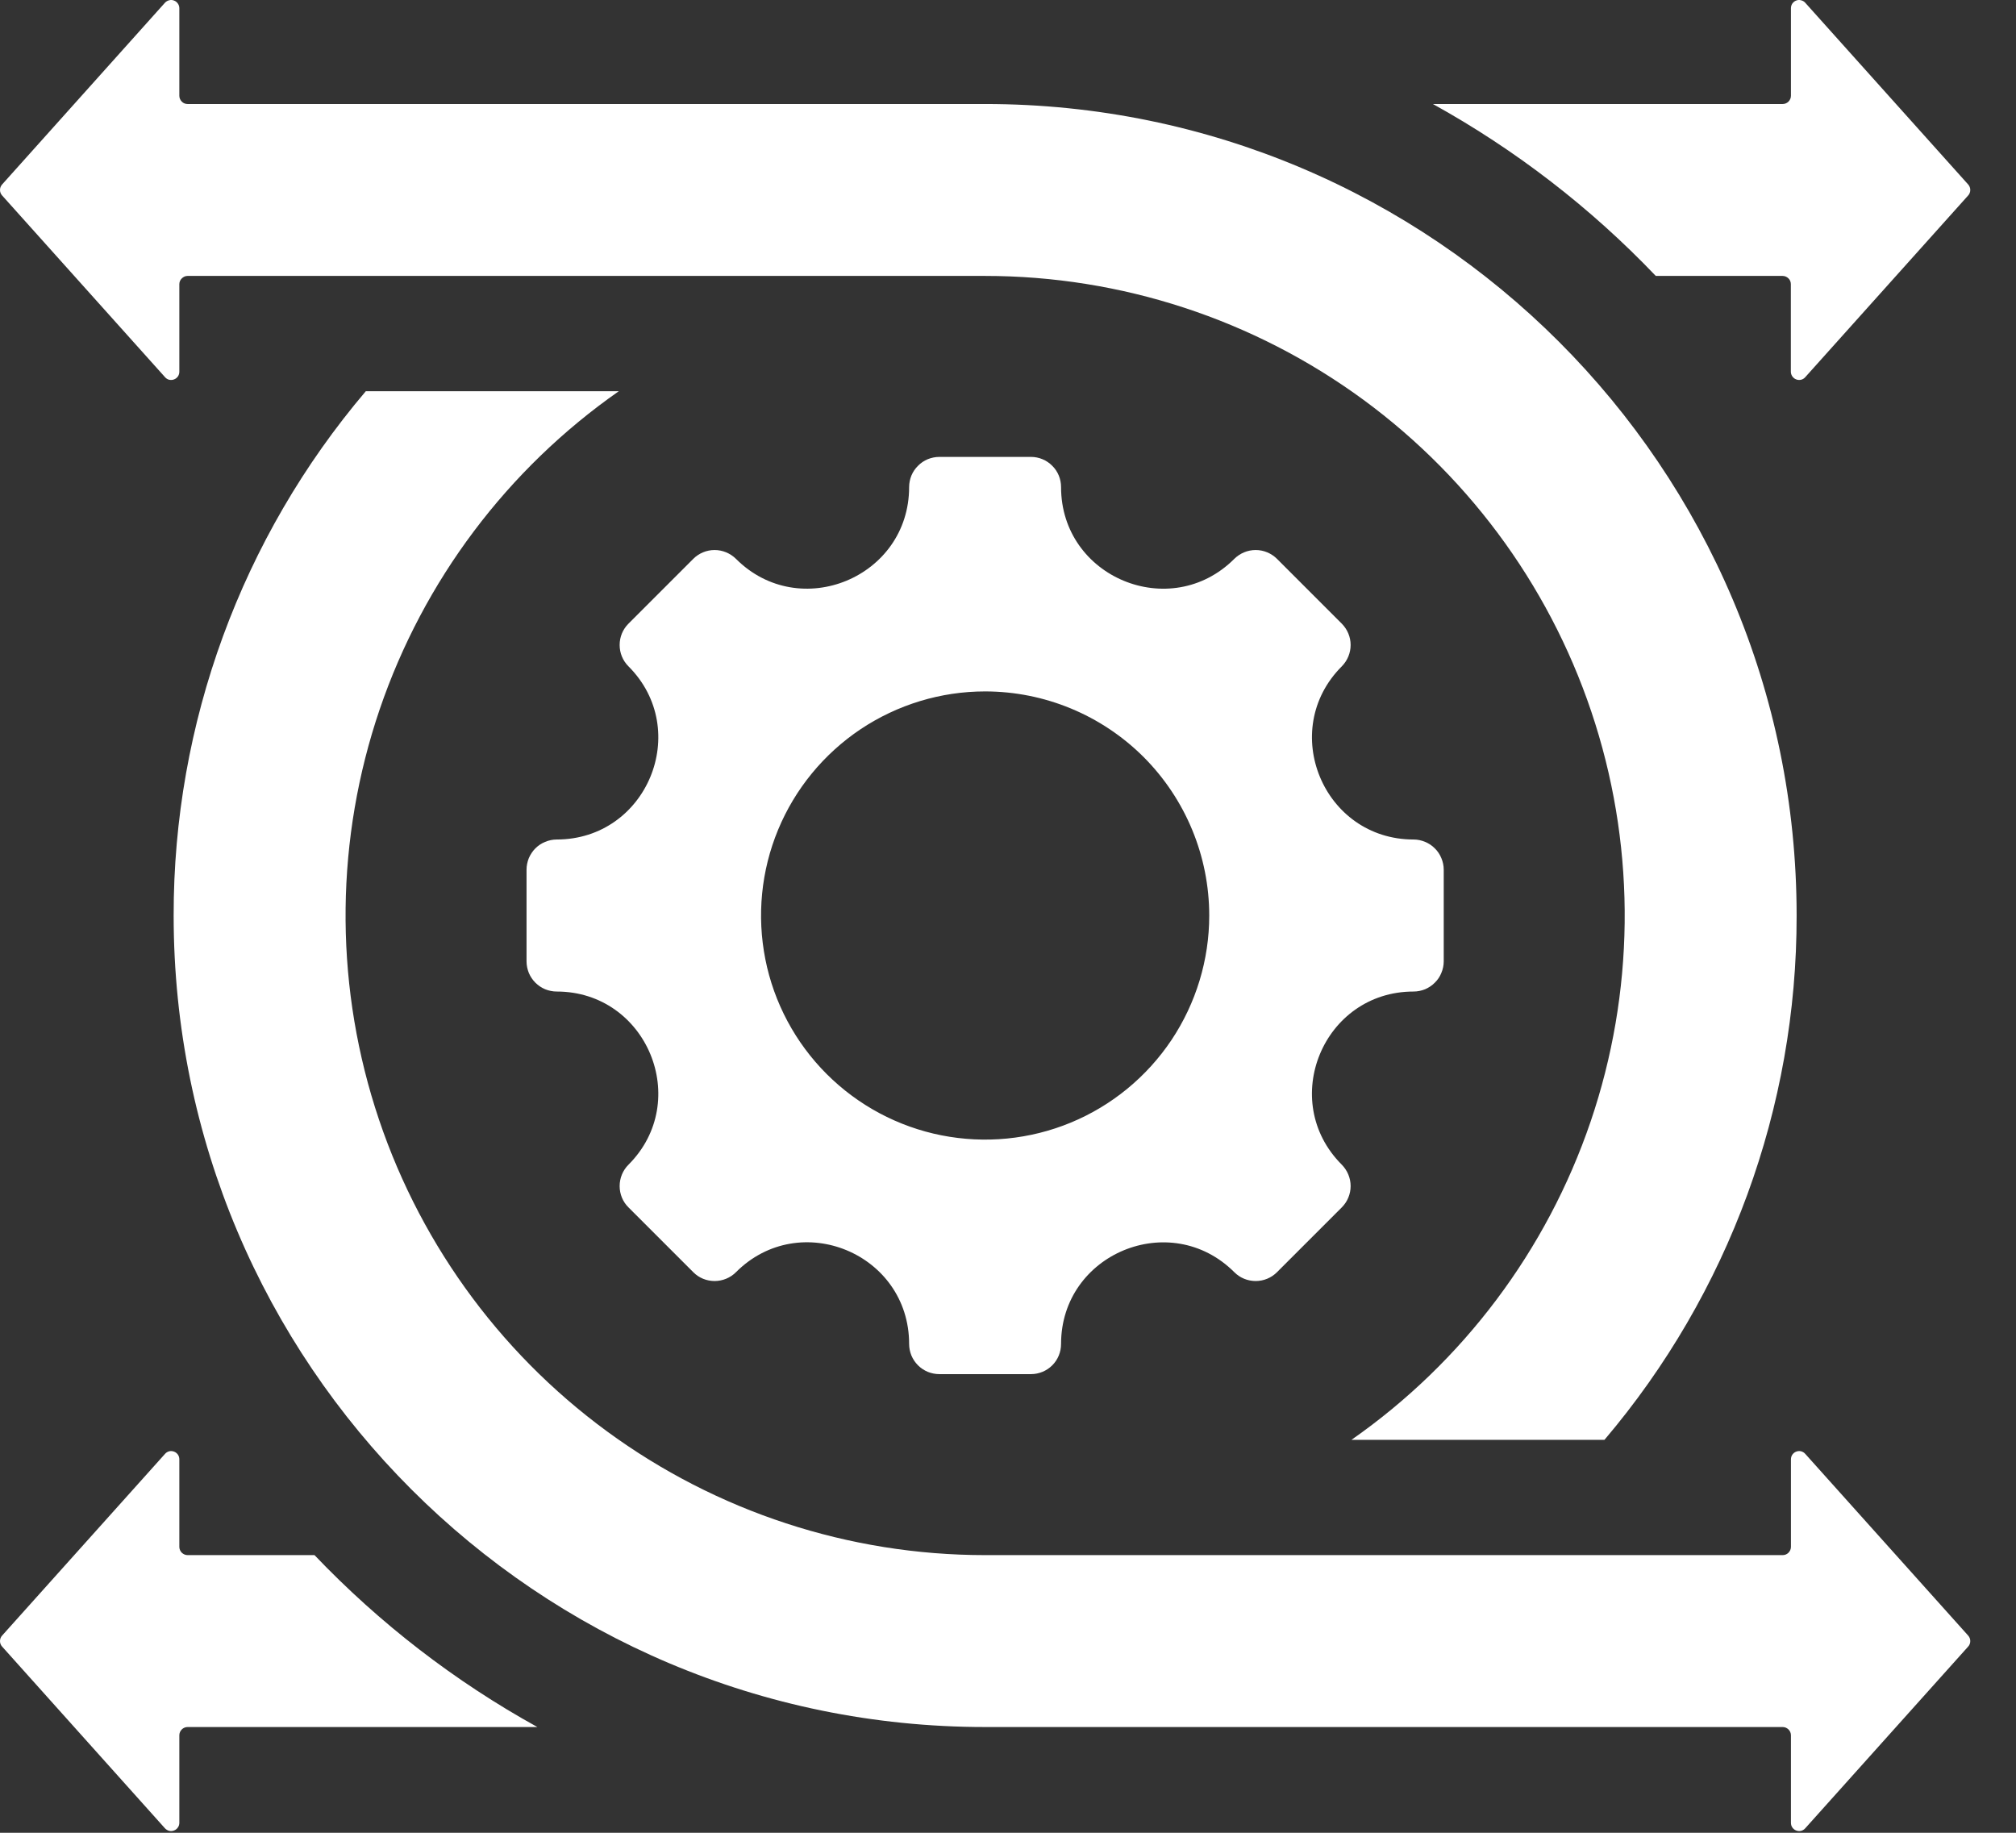 <svg width="22" height="20" viewBox="0 0 22 20" fill="none" xmlns="http://www.w3.org/2000/svg">
<rect x="0" y="0" width="22" height="20" fill="#333333" stroke="none"/>
<path fill-rule="evenodd" clip-rule="evenodd" d="M15.426 10.82C14.44 10.82 13.946 12.014 14.643 12.71C14.704 12.772 14.739 12.856 14.739 12.943C14.739 13.03 14.704 13.114 14.643 13.175L13.935 13.883C13.873 13.945 13.79 13.979 13.703 13.979C13.615 13.979 13.532 13.945 13.47 13.883C12.773 13.186 11.579 13.681 11.579 14.666C11.579 14.753 11.545 14.837 11.483 14.899C11.422 14.96 11.338 14.995 11.251 14.995H10.25C10.207 14.995 10.164 14.986 10.124 14.97C10.084 14.953 10.048 14.929 10.018 14.899C9.987 14.868 9.963 14.832 9.946 14.792C9.93 14.752 9.921 14.709 9.921 14.666C9.921 13.679 8.728 13.185 8.031 13.883C7.969 13.945 7.885 13.979 7.798 13.979C7.711 13.979 7.627 13.945 7.566 13.883L6.858 13.175C6.796 13.114 6.762 13.03 6.762 12.943C6.762 12.856 6.796 12.772 6.858 12.71C7.555 12.014 7.06 10.82 6.075 10.82C6.032 10.82 5.989 10.811 5.949 10.795C5.909 10.778 5.873 10.754 5.842 10.723C5.812 10.693 5.788 10.657 5.771 10.617C5.755 10.577 5.746 10.534 5.746 10.491V9.49C5.746 9.447 5.755 9.404 5.771 9.364C5.788 9.325 5.812 9.288 5.842 9.258C5.873 9.227 5.909 9.203 5.949 9.187C5.989 9.17 6.032 9.161 6.075 9.161C7.06 9.161 7.555 7.968 6.858 7.271C6.796 7.209 6.762 7.126 6.762 7.038C6.762 6.951 6.796 6.868 6.858 6.806L7.566 6.098C7.627 6.037 7.711 6.002 7.798 6.002C7.885 6.002 7.969 6.037 8.031 6.098C8.727 6.795 9.921 6.3 9.921 5.315C9.921 5.272 9.93 5.229 9.946 5.189C9.963 5.149 9.987 5.113 10.018 5.083C10.048 5.052 10.084 5.028 10.124 5.011C10.164 4.995 10.207 4.986 10.25 4.986H11.251C11.338 4.986 11.422 5.021 11.483 5.083C11.545 5.144 11.579 5.228 11.579 5.315C11.579 6.301 12.773 6.795 13.47 6.098C13.532 6.037 13.615 6.002 13.703 6.002C13.79 6.002 13.873 6.037 13.935 6.098L14.643 6.806C14.704 6.868 14.739 6.951 14.739 7.038C14.739 7.126 14.704 7.209 14.643 7.271C13.946 7.968 14.441 9.161 15.426 9.161C15.469 9.161 15.512 9.17 15.552 9.187C15.591 9.203 15.628 9.227 15.658 9.258C15.689 9.288 15.713 9.325 15.729 9.364C15.746 9.404 15.755 9.447 15.755 9.49V10.491C15.755 10.534 15.746 10.577 15.729 10.617C15.713 10.657 15.689 10.693 15.658 10.723C15.628 10.754 15.591 10.778 15.552 10.795C15.512 10.811 15.469 10.82 15.426 10.82ZM3.992 4.269C2.635 5.867 1.892 7.895 1.895 9.991C1.895 14.881 5.86 18.846 10.75 18.846H19.454C19.478 18.846 19.5 18.856 19.517 18.872C19.534 18.889 19.544 18.912 19.544 18.936V19.891C19.544 19.91 19.549 19.927 19.559 19.942C19.57 19.957 19.584 19.969 19.601 19.975C19.618 19.982 19.637 19.983 19.655 19.979C19.672 19.974 19.688 19.965 19.7 19.951L21.478 17.968C21.493 17.952 21.501 17.93 21.501 17.908C21.501 17.886 21.493 17.865 21.478 17.848L19.7 15.865C19.688 15.851 19.672 15.842 19.655 15.837C19.637 15.833 19.618 15.834 19.601 15.841C19.584 15.847 19.57 15.859 19.559 15.874C19.549 15.889 19.544 15.907 19.544 15.925V16.88C19.544 16.904 19.534 16.927 19.517 16.944C19.5 16.961 19.478 16.97 19.454 16.97H10.75C9.265 16.97 7.819 16.496 6.622 15.618C5.425 14.74 4.539 13.502 4.093 12.086C3.647 10.669 3.665 9.148 4.143 7.742C4.622 6.336 5.536 5.12 6.753 4.269L3.992 4.269ZM10.75 3.011C12.235 3.011 13.682 3.485 14.879 4.363C16.076 5.242 16.962 6.479 17.408 7.896C17.854 9.312 17.836 10.834 17.358 12.239C16.879 13.645 15.965 14.862 14.748 15.712H17.509C18.865 14.115 19.609 12.086 19.606 9.991C19.606 5.1 15.641 1.135 10.75 1.135H2.047C2.023 1.135 2 1.126 1.984 1.109C1.967 1.092 1.957 1.069 1.957 1.045V0.09C1.957 0.072 1.952 0.054 1.941 0.039C1.931 0.024 1.916 0.012 1.899 0.006C1.882 -0.001 1.864 -0.002 1.846 0.003C1.829 0.007 1.813 0.016 1.8 0.03L0.023 2.013C0.008 2.03 0 2.051 0 2.073C0 2.095 0.008 2.117 0.023 2.133L1.801 4.116C1.813 4.13 1.829 4.14 1.846 4.144C1.864 4.148 1.883 4.147 1.9 4.14C1.917 4.134 1.931 4.122 1.942 4.107C1.952 4.092 1.957 4.075 1.957 4.056V3.101C1.957 3.077 1.967 3.054 1.984 3.038C2.001 3.021 2.023 3.011 2.047 3.011H10.75ZM5.864 18.846H2.047C2.023 18.846 2 18.856 1.984 18.872C1.967 18.889 1.957 18.912 1.957 18.936V19.891C1.957 19.91 1.952 19.927 1.941 19.942C1.931 19.957 1.916 19.969 1.899 19.975C1.882 19.982 1.864 19.983 1.846 19.979C1.829 19.974 1.813 19.965 1.8 19.951L0.023 17.968C0.008 17.952 0 17.93 0 17.908C0 17.886 0.008 17.864 0.023 17.848L1.801 15.865C1.813 15.851 1.829 15.842 1.846 15.837C1.864 15.833 1.883 15.834 1.9 15.841C1.917 15.847 1.931 15.859 1.942 15.874C1.952 15.889 1.957 15.907 1.957 15.925V16.88C1.957 16.904 1.967 16.927 1.984 16.944C2.001 16.96 2.023 16.97 2.047 16.97H3.432C4.143 17.715 4.963 18.348 5.864 18.846V18.846ZM18.069 3.011C17.358 2.266 16.538 1.634 15.637 1.135H19.454C19.477 1.135 19.5 1.126 19.517 1.109C19.534 1.092 19.544 1.069 19.544 1.045V0.09C19.544 0.072 19.549 0.054 19.559 0.039C19.57 0.024 19.584 0.012 19.601 0.006C19.618 -0.001 19.637 -0.002 19.654 0.003C19.672 0.007 19.688 0.016 19.7 0.03L21.478 2.013C21.493 2.03 21.501 2.051 21.501 2.073C21.501 2.095 21.493 2.117 21.478 2.133L19.7 4.116C19.688 4.13 19.672 4.14 19.654 4.144C19.637 4.148 19.618 4.147 19.601 4.14C19.584 4.134 19.57 4.122 19.559 4.107C19.549 4.092 19.543 4.075 19.543 4.056V3.101C19.543 3.077 19.534 3.054 19.517 3.038C19.5 3.021 19.477 3.011 19.453 3.011H18.069ZM10.75 7.545C10.267 7.545 9.794 7.689 9.392 7.957C8.99 8.226 8.676 8.608 8.491 9.055C8.306 9.502 8.258 9.993 8.352 10.468C8.446 10.942 8.679 11.378 9.021 11.72C9.363 12.062 9.799 12.295 10.273 12.389C10.748 12.483 11.239 12.435 11.686 12.25C12.133 12.065 12.515 11.751 12.784 11.349C13.052 10.947 13.196 10.474 13.196 9.991C13.196 9.342 12.938 8.72 12.48 8.261C12.021 7.803 11.399 7.545 10.75 7.545Z" fill="white"/>
</svg>
